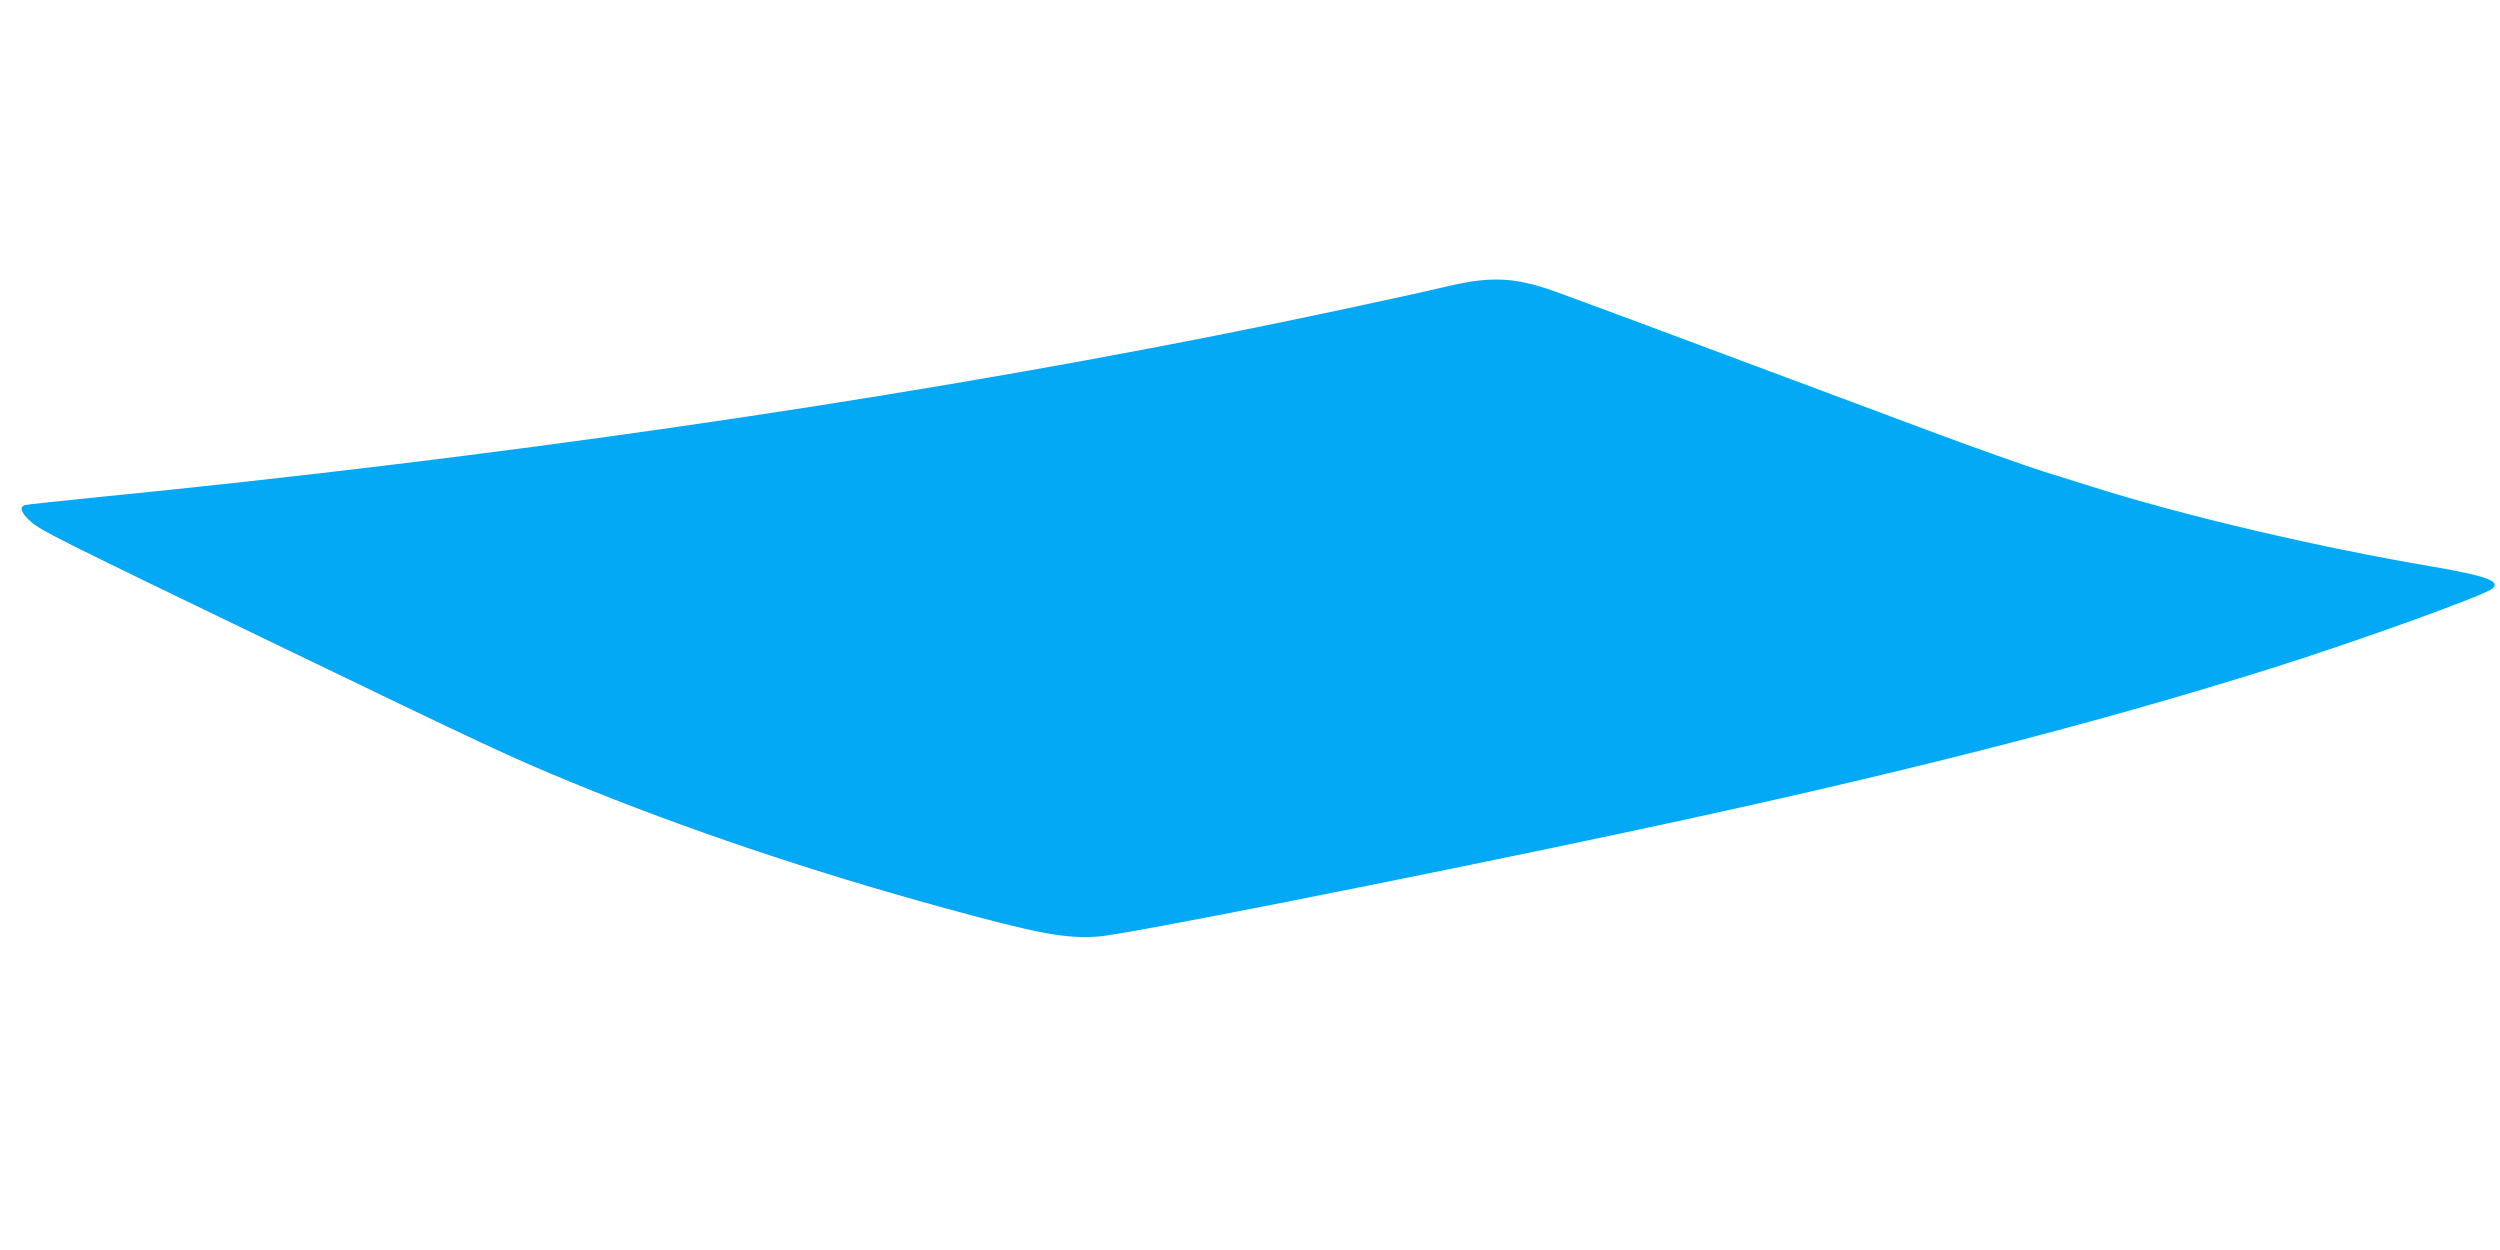<?xml version="1.0" standalone="no"?>
<!DOCTYPE svg PUBLIC "-//W3C//DTD SVG 20010904//EN"
 "http://www.w3.org/TR/2001/REC-SVG-20010904/DTD/svg10.dtd">
<svg version="1.0" xmlns="http://www.w3.org/2000/svg"
 width="1280pt" height="640pt" viewBox="0 0 1280 640"
 preserveAspectRatio="xMidYMid meet">
<g transform="translate(0,640) scale(0.1,-0.1)"
fill="#03a9f4" stroke="none">
<path d="M7410 4934 c-237 -56 -810 -178 -1190 -253 -1718 -340 -3697 -626
-5715 -826 -198 -20 -368 -38 -377 -41 -31 -9 -20 -41 29 -84 53 -47 118 -80
1258 -630 1084 -523 1201 -578 1515 -707 565 -233 1232 -458 1909 -643 485
-133 619 -157 786 -145 131 9 1587 297 2665 526 1390 295 2399 552 3345 849
441 139 1089 373 1127 407 42 38 -34 65 -314 113 -579 98 -1274 261 -1743 410
-33 10 -141 44 -240 75 -99 32 -349 120 -555 197 -443 165 -981 366 -1500 560
-206 77 -413 153 -458 169 -200 70 -320 75 -542 23z"/>
</g>
</svg>
